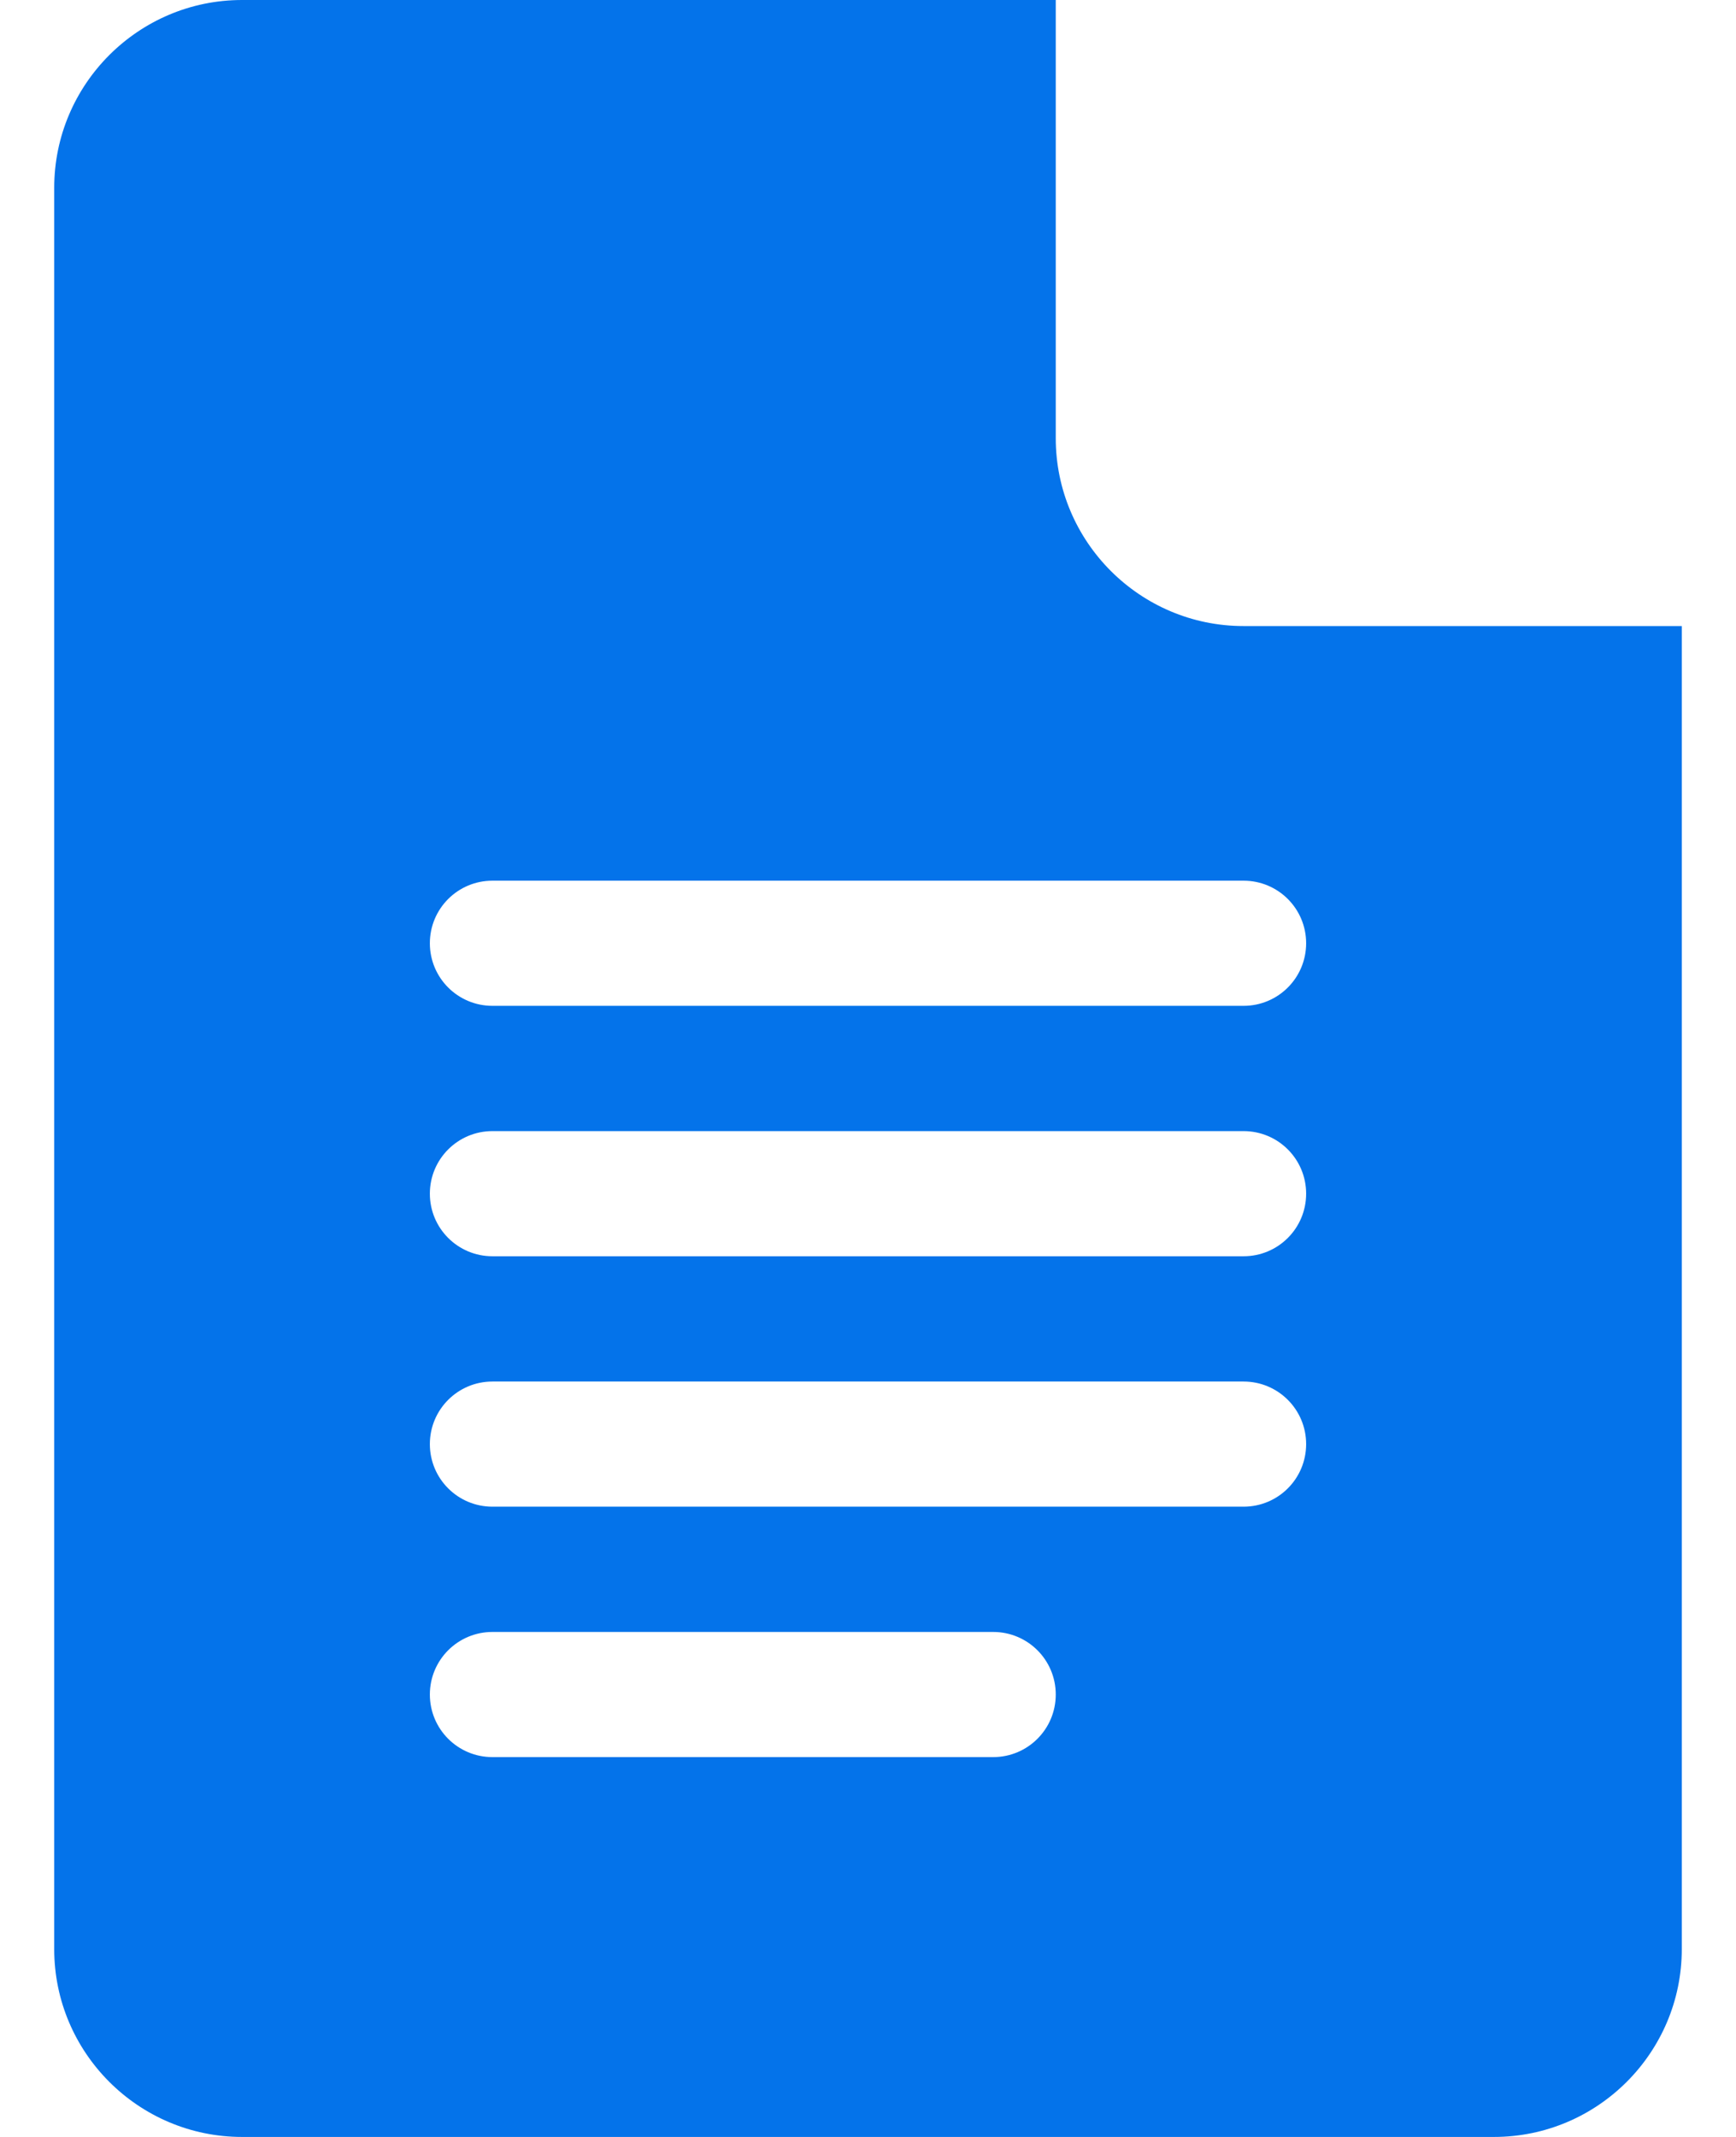 <svg width="26" height="32" viewBox="0 0 26 32" fill="none" xmlns="http://www.w3.org/2000/svg">
<path d="M3.625 32H22.375C23.926 32 25.188 30.738 25.188 29.188V9.375H18.625C17.074 9.375 15.812 8.113 15.812 6.562V0H3.625C2.074 0 0.812 1.262 0.812 2.812V29.188C0.812 30.738 2.074 32 3.625 32ZM7.375 13.188H18.625C19.143 13.188 19.562 13.607 19.562 14.125C19.562 14.643 19.143 15.062 18.625 15.062H7.375C6.857 15.062 6.438 14.643 6.438 14.125C6.438 13.607 6.857 13.188 7.375 13.188ZM7.375 16.938H18.625C19.143 16.938 19.562 17.357 19.562 17.875C19.562 18.393 19.143 18.812 18.625 18.812H7.375C6.857 18.812 6.438 18.393 6.438 17.875C6.438 17.357 6.857 16.938 7.375 16.938ZM7.375 20.688H18.625C19.143 20.688 19.562 21.107 19.562 21.625C19.562 22.143 19.143 22.562 18.625 22.562H7.375C6.857 22.562 6.438 22.143 6.438 21.625C6.438 21.107 6.857 20.688 7.375 20.688ZM7.375 24.438H14.875C15.393 24.438 15.812 24.857 15.812 25.375C15.812 25.893 15.393 26.312 14.875 26.312H7.375C6.857 26.312 6.438 25.893 6.438 25.375C6.438 24.857 6.857 24.438 7.375 24.438Z" fill="#0473EA"/>
</svg>
